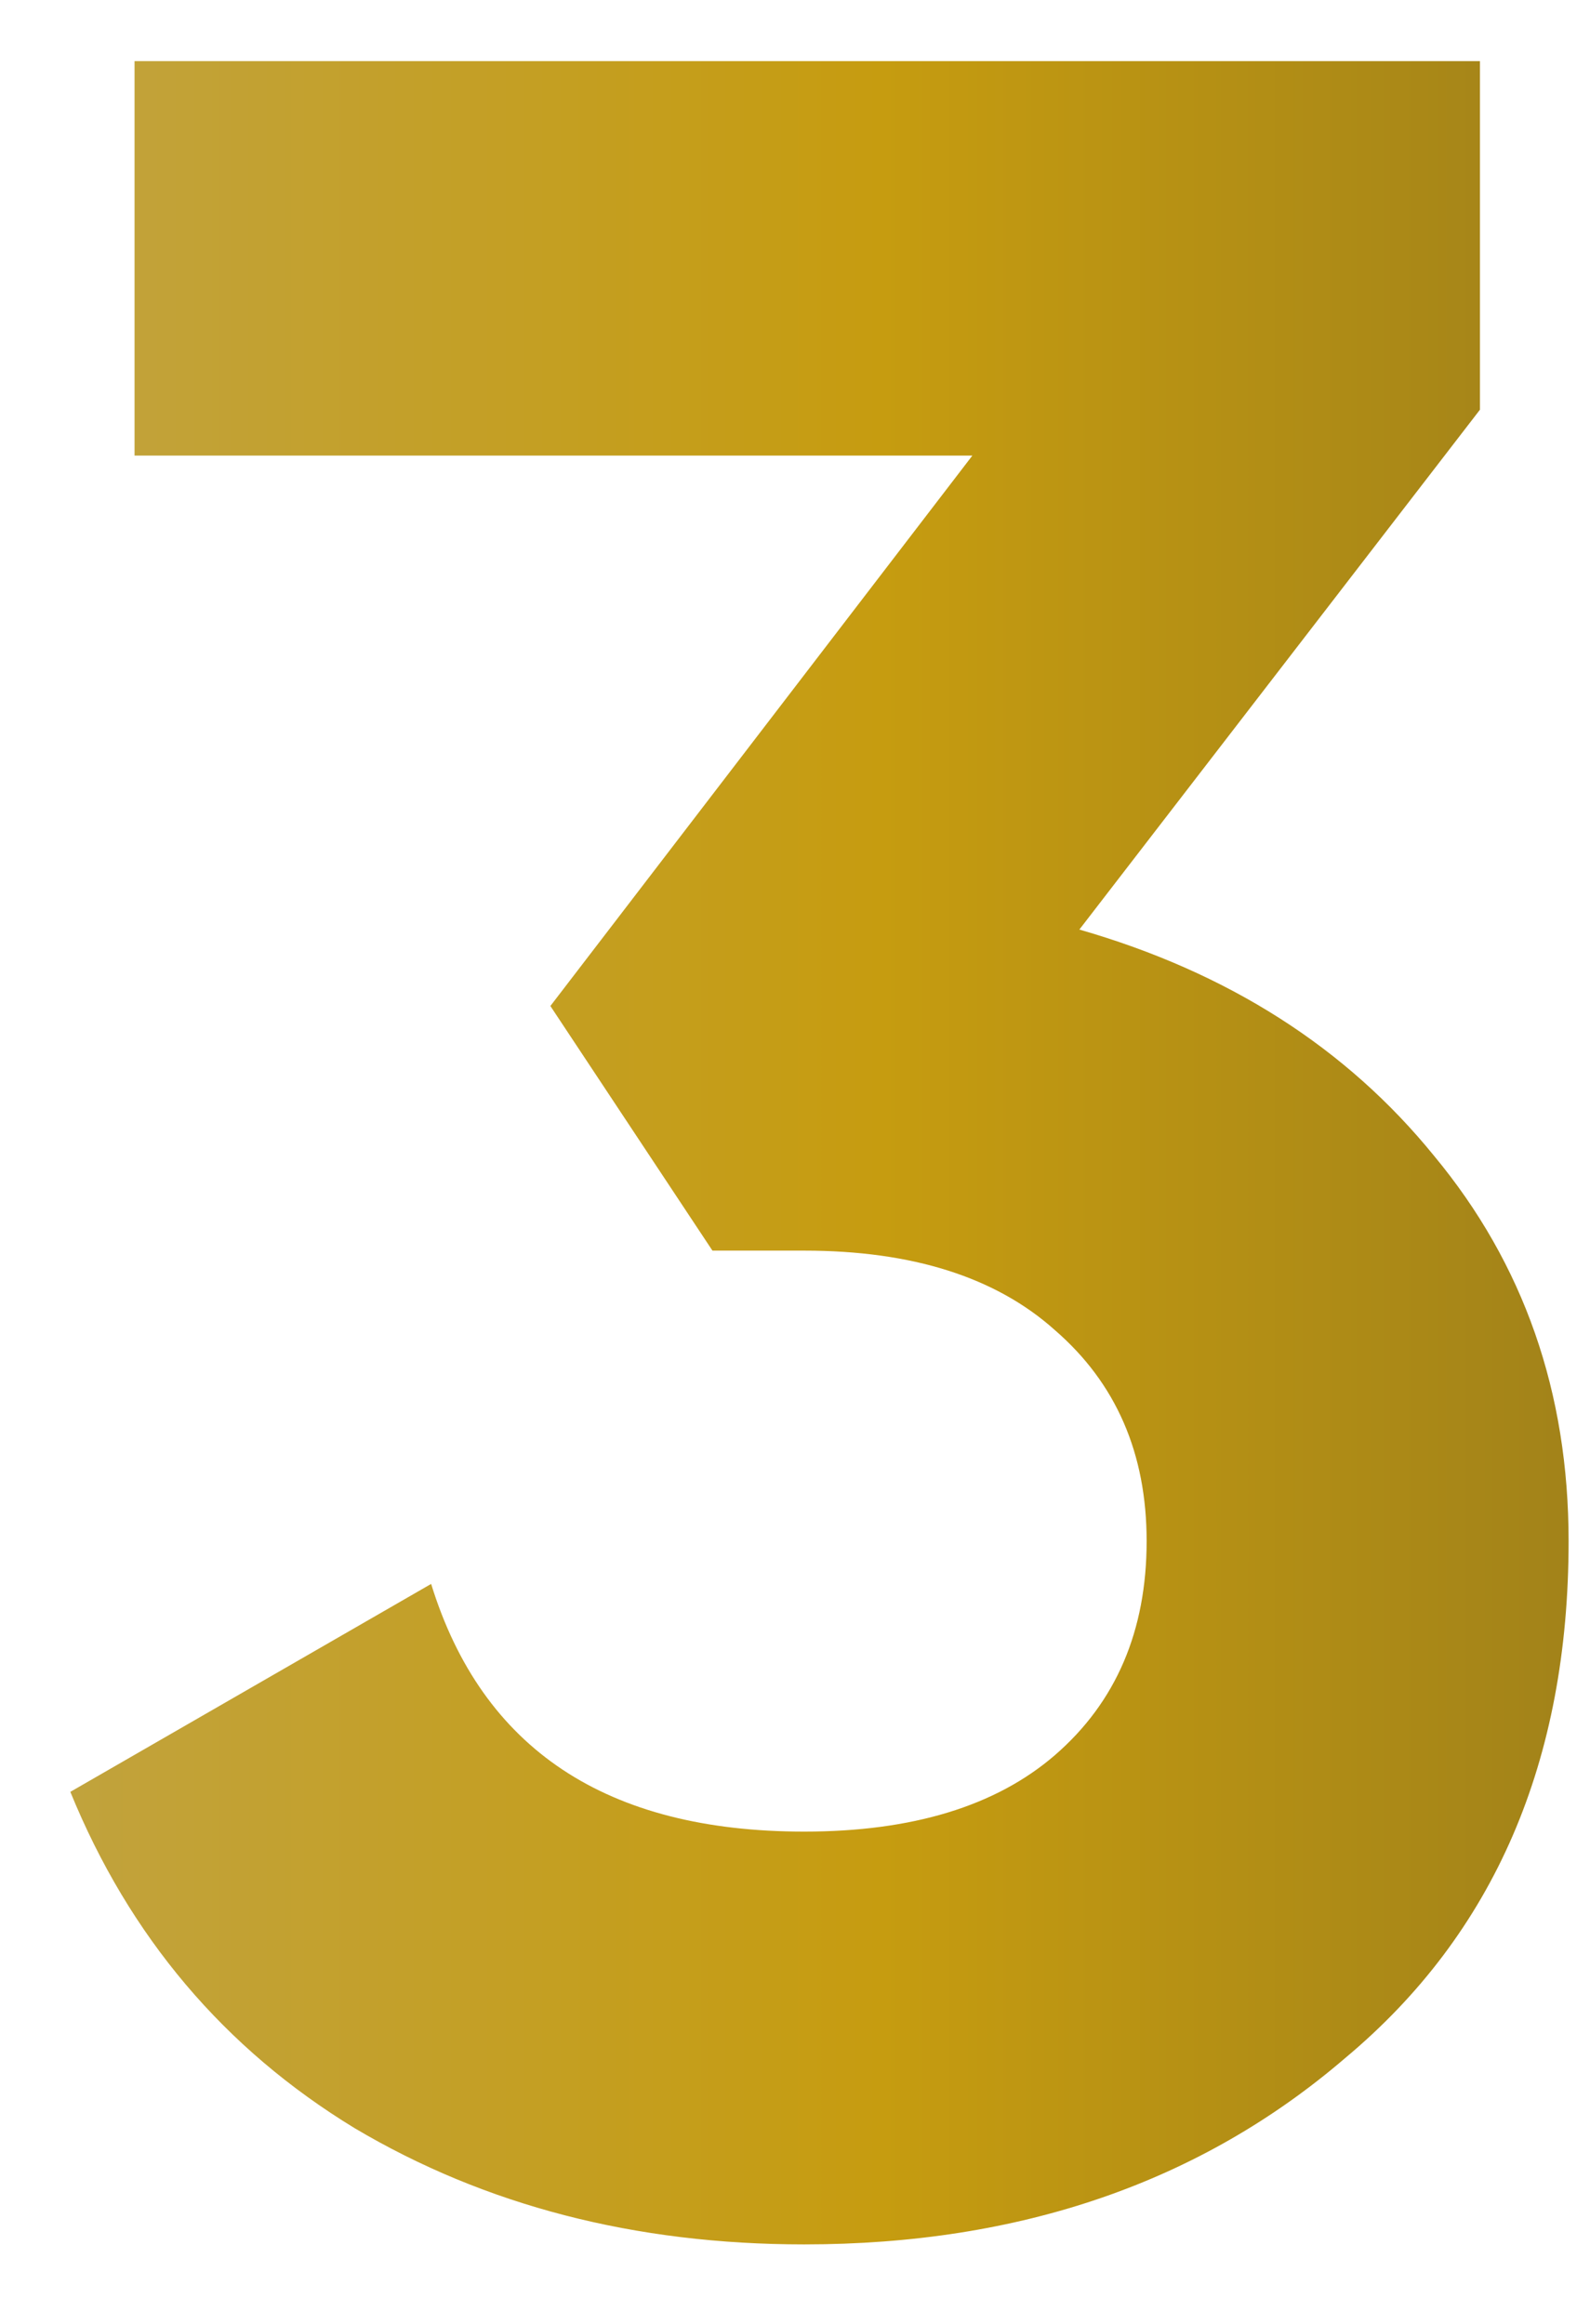 <?xml version="1.0" encoding="UTF-8"?> <svg xmlns="http://www.w3.org/2000/svg" width="13" height="19" viewBox="0 0 13 19" fill="none"> <path d="M12.1 3.35L8.825 7.6C10.042 7.95 11.008 8.567 11.725 9.45C12.458 10.333 12.825 11.383 12.825 12.6C12.825 14.4 12.217 15.808 11 16.825C9.817 17.842 8.342 18.35 6.575 18.35C5.192 18.35 3.967 18.033 2.9 17.4C1.833 16.75 1.058 15.833 0.575 14.65L3.525 12.95C3.942 14.3 4.958 14.975 6.575 14.975C7.458 14.975 8.142 14.767 8.625 14.35C9.125 13.917 9.375 13.333 9.375 12.6C9.375 11.883 9.125 11.308 8.625 10.875C8.142 10.442 7.458 10.225 6.575 10.225H5.825L4.5 8.225L7.95 3.725H1.1V0.5H12.1V3.35Z" fill="url(#paint0_linear_147_7)"></path> <defs> <linearGradient id="paint0_linear_147_7" x1="15.204" y1="-4" x2="-5.836" y2="-4" gradientUnits="userSpaceOnUse"> <stop stop-color="#93781D"></stop> <stop offset="0.38" stop-color="#C69C10"></stop> <stop offset="0.708" stop-color="#C1A33E"></stop> <stop offset="0.943" stop-color="#91730E"></stop> </linearGradient> </defs> </svg> 